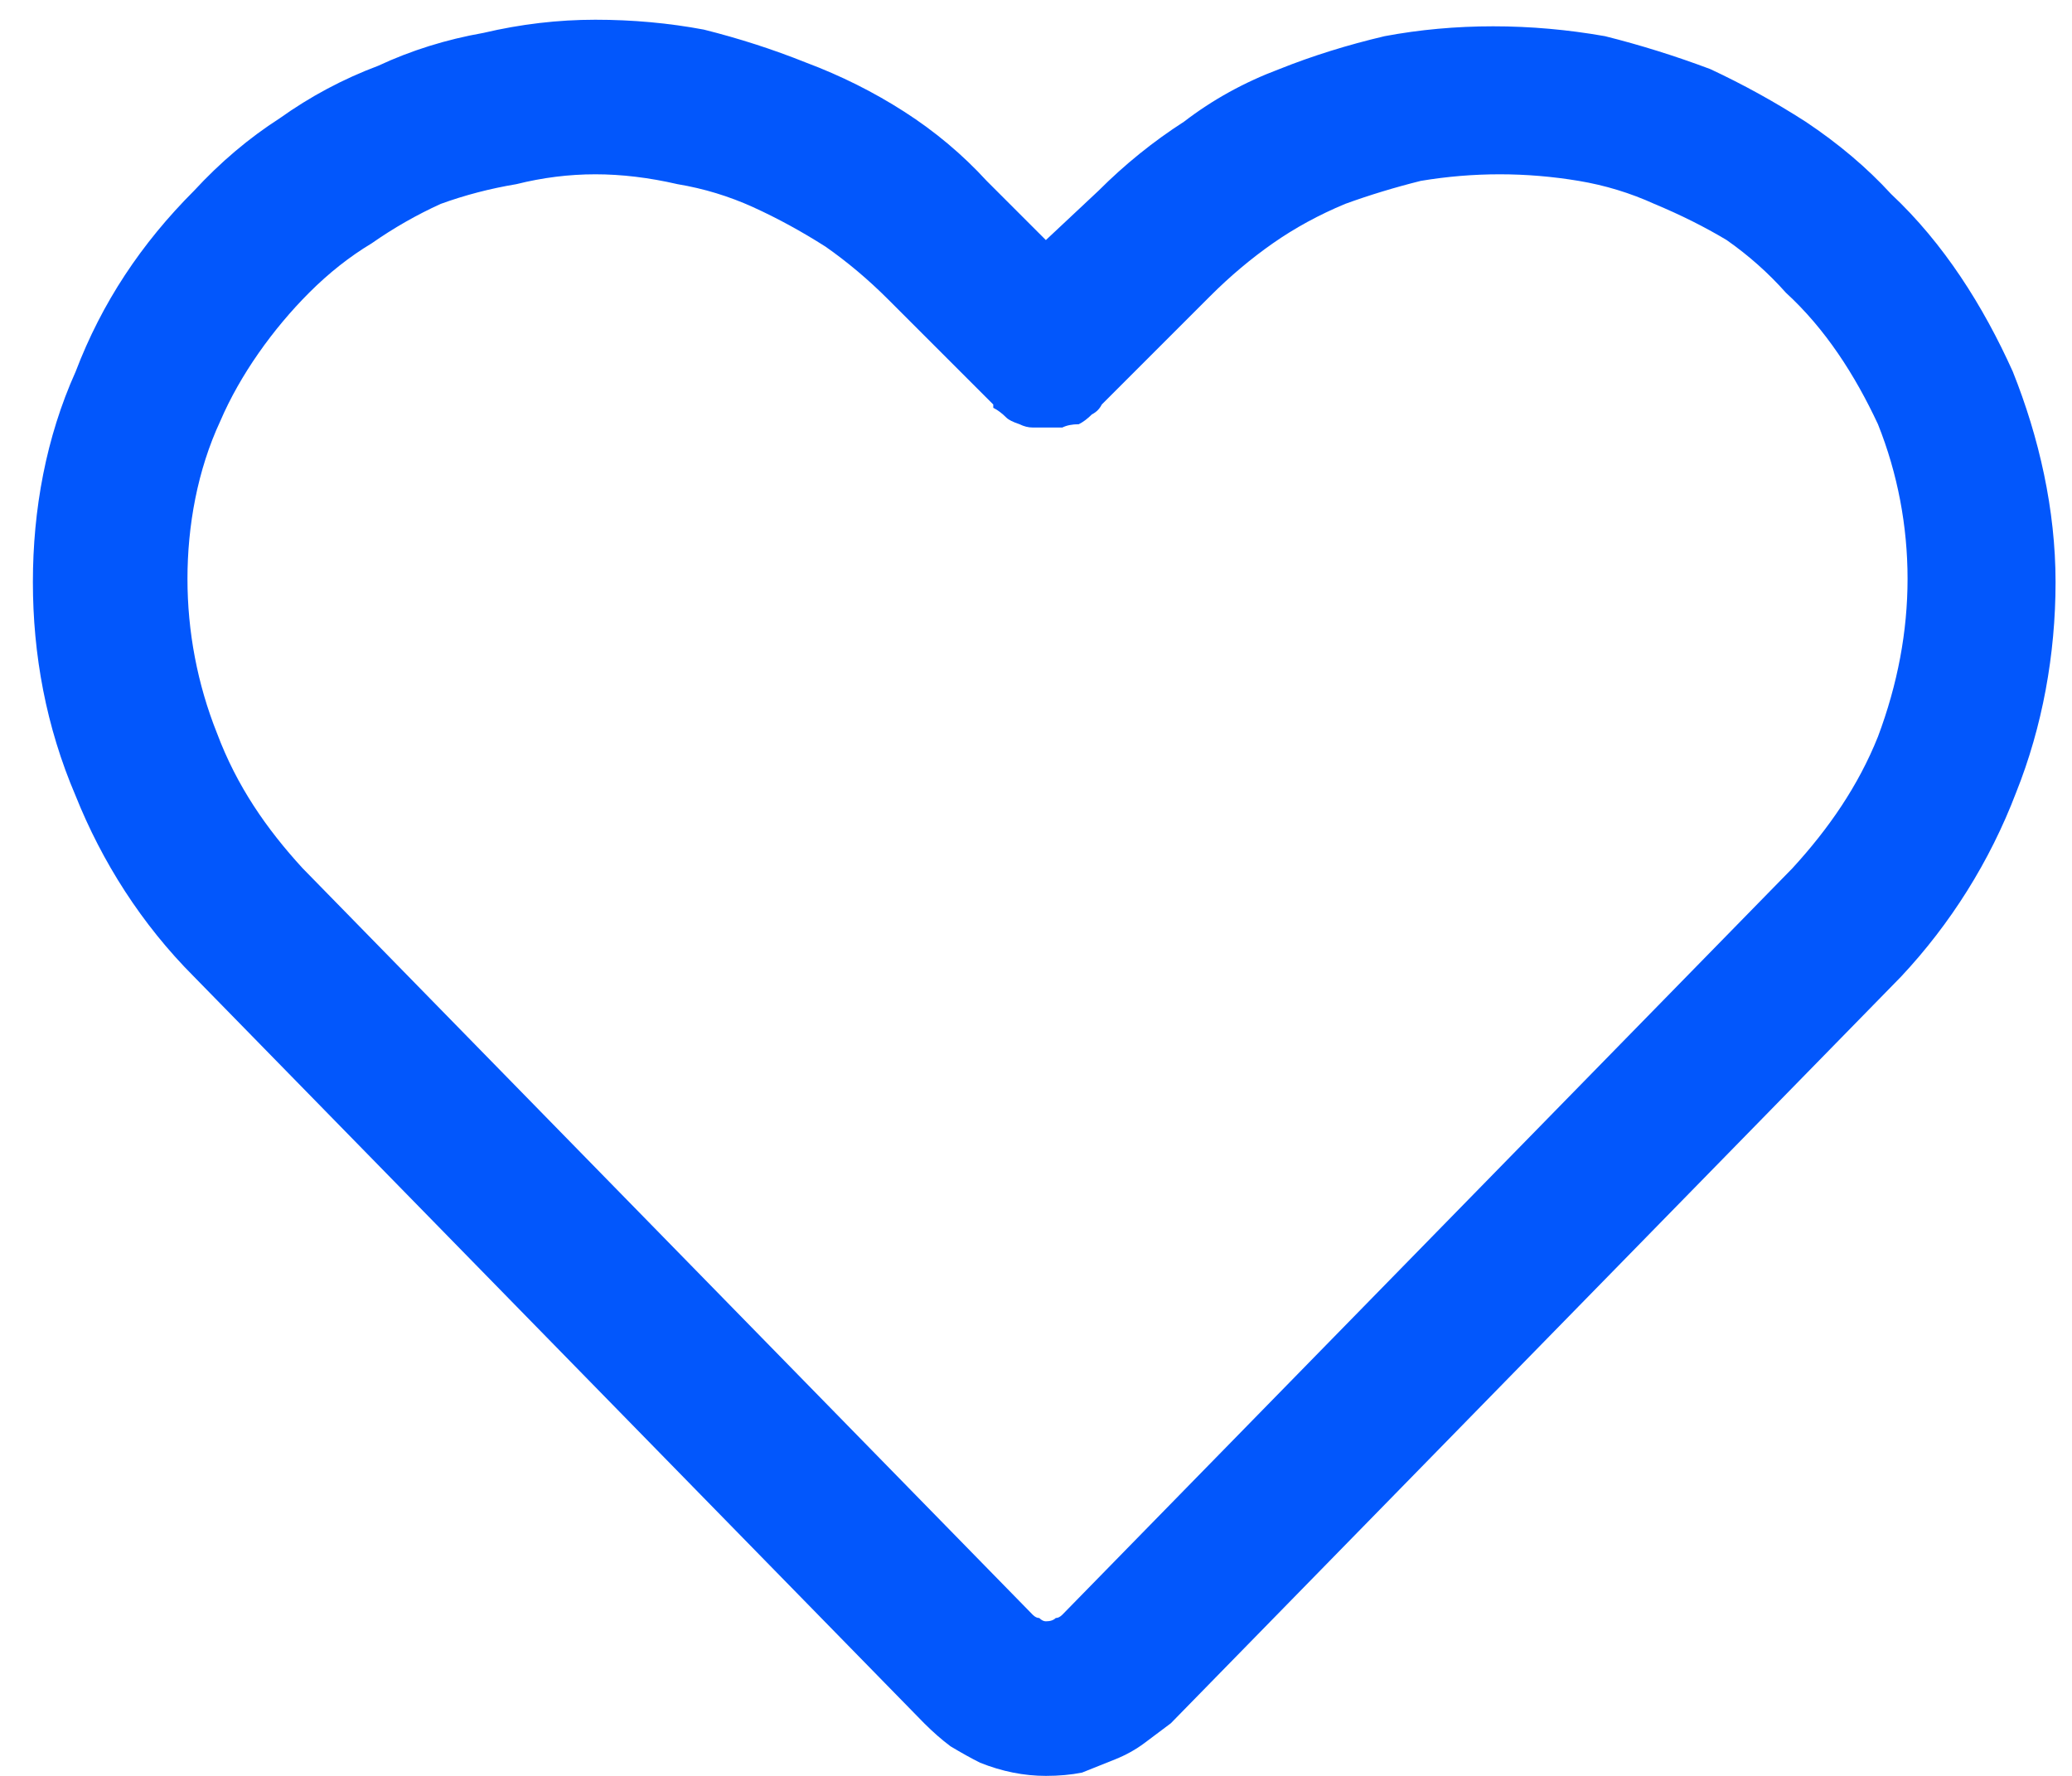 <svg version="1.2" xmlns="http://www.w3.org/2000/svg" viewBox="0 0 63 54" width="63" height="54">
	<title>Group 4488</title>
	<style>
		tspan { white-space:pre } 
		.s0 { fill: #050286 } 
		.s1 { fill: #0257fc } 
	</style>
	<g id="Group_4488">
		<g id="Group_4474">
			<path id="Path_5878" fill-rule="evenodd" class="s0" d="m-191.1 2.7c3.2 1.3 6.1 3.3 8.6 5.7 2.5 2.5 4.5 5.5 5.8 8.7 1.3 3.2 2 6.7 2 10.2 0 10.8-6.5 20.5-16.4 24.6-10 4.2-21.5 1.9-29.1-5.8-7.6-7.6-9.9-19-5.8-29 4.2-10 13.9-16.5 24.7-16.5 3.5 0 6.9 0.7 10.2 2.1zm-32.8 24.6c0 3 0.6 5.9 1.7 8.6 1.2 2.8 2.8 5.3 4.9 7.3 2.1 2.1 4.6 3.8 7.3 4.9 2.8 1.2 5.7 1.8 8.7 1.8 9.1 0 17.3-5.5 20.8-14 3.5-8.4 1.6-18.1-4.9-24.6-6.4-6.4-16.2-8.3-24.6-4.8-8.4 3.4-13.9 11.7-13.9 20.8q0 0 0 0zm17.4 10.4c1.6 0.8 3.4 1.2 5.2 1.2 1.8 0 3.5-0.4 5.2-1.2 1.6-0.8 3-2 4.1-3.4 0.3-0.5 0.8-0.7 1.3-0.8 0.5-0.1 1.1 0.1 1.5 0.4 0.4 0.3 0.7 0.8 0.8 1.3 0.1 0.6 0 1.1-0.4 1.5-1.4 2-3.3 3.6-5.5 4.7-2.2 1-4.6 1.6-7 1.6-2.5 0-4.9-0.6-7.1-1.6-2.2-1.1-4.1-2.7-5.5-4.7q-0.3-0.3-0.4-0.7-0.1-0.4 0-0.8 0-0.4 0.3-0.7 0.2-0.4 0.5-0.6 0.3-0.3 0.7-0.4 0.4-0.1 0.8 0 0.4 0 0.8 0.2 0.3 0.2 0.6 0.6c1 1.4 2.4 2.6 4.1 3.4zm12.3-13.3q-0.5-0.3-0.9-0.6-0.4-0.4-0.6-0.9-0.2-0.5-0.2-1.1c0-1.1 0.7-2.1 1.7-2.5 1-0.4 2.2-0.2 3 0.6 0.8 0.8 1 2 0.6 3-0.4 1-1.4 1.7-2.5 1.7q-0.6 0-1.1-0.2zm-12.6-2.6q0 0.6-0.2 1.1-0.2 0.5-0.6 0.9-0.4 0.3-0.9 0.6-0.5 0.2-1 0.2-0.6 0-1.1-0.2-0.5-0.3-0.9-0.6-0.4-0.4-0.6-0.9-0.2-0.5-0.2-1.1 0-0.5 0.2-1 0.2-0.5 0.6-0.9 0.4-0.4 0.9-0.6 0.5-0.2 1.1-0.2 0.5 0 1 0.2 0.5 0.2 0.9 0.6 0.4 0.4 0.6 0.9 0.2 0.5 0.2 1z"/>
		</g>
		<g id="Group_4475">
			<path id="Path_5879" class="s1" d="m31.8 54q-0.5 0-1-0.1-0.5-0.1-1-0.3-0.4-0.2-0.9-0.5-0.4-0.3-0.8-0.7l-22.2-22.7c-1.6-1.6-2.8-3.5-3.6-5.5-0.9-2.1-1.3-4.3-1.3-6.5 0-2.2 0.4-4.4 1.3-6.4 0.8-2.1 2-3.9 3.6-5.5q1.2-1.3 2.6-2.2 1.4-1 3-1.6 1.5-0.7 3.2-1 1.7-0.4 3.4-0.4 1.7 0 3.3 0.3 1.6 0.4 3.1 1 1.6 0.6 3 1.5 1.4 0.9 2.5 2.1l0.3 0.3 1.5 1.5 1.6-1.5q1.2-1.2 2.6-2.1 1.3-1 2.9-1.6 1.5-0.6 3.2-1 1.6-0.3 3.3-0.3 1.7 0 3.4 0.3 1.6 0.4 3.2 1 1.5 0.7 2.9 1.6 1.5 1 2.6 2.2c1.6 1.5 2.8 3.4 3.7 5.4 0.8 2 1.3 4.2 1.3 6.4 0 2.2-0.4 4.4-1.2 6.4-0.8 2.1-2 4-3.5 5.6l-22.2 22.7q-0.4 0.3-0.8 0.6-0.4 0.3-0.9 0.5-0.5 0.2-1 0.4-0.5 0.1-1.1 0.1zm-13.7-48.7q-1.2 0-2.4 0.3-1.2 0.2-2.3 0.6-1.1 0.5-2.1 1.2-1 0.6-1.9 1.5c-1.1 1.1-2.1 2.5-2.7 3.9-0.7 1.5-1 3.2-1 4.8 0 1.6 0.3 3.2 0.9 4.7 0.6 1.6 1.5 2.9 2.6 4.1l22.2 22.7q0.1 0.1 0.2 0.1 0.1 0.1 0.2 0.1 0.2 0 0.3-0.1 0.1 0 0.2-0.1l22.2-22.7c1.1-1.2 2-2.5 2.6-4 0.6-1.6 0.9-3.2 0.9-4.8 0-1.6-0.3-3.2-0.9-4.7-0.7-1.5-1.6-2.9-2.8-4q-0.8-0.9-1.8-1.6-1-0.6-2.2-1.1-1.1-0.5-2.3-0.7-1.2-0.2-2.4-0.2-1.2 0-2.4 0.2-1.2 0.3-2.3 0.7-1.2 0.5-2.2 1.2-1 0.7-1.9 1.6l-0.1 0.1-3.2 3.2q-0.1 0.2-0.3 0.3-0.2 0.2-0.4 0.3-0.3 0-0.5 0.1-0.2 0-0.5 0-0.2 0-0.4 0-0.2 0-0.4-0.1-0.3-0.1-0.4-0.2-0.2-0.2-0.4-0.3v-0.1l-3.2-3.2q-0.9-0.9-1.9-1.6-1.1-0.7-2.2-1.2-1.1-0.5-2.3-0.7-1.3-0.3-2.5-0.3z"/>
		</g>
	</g>
</svg>